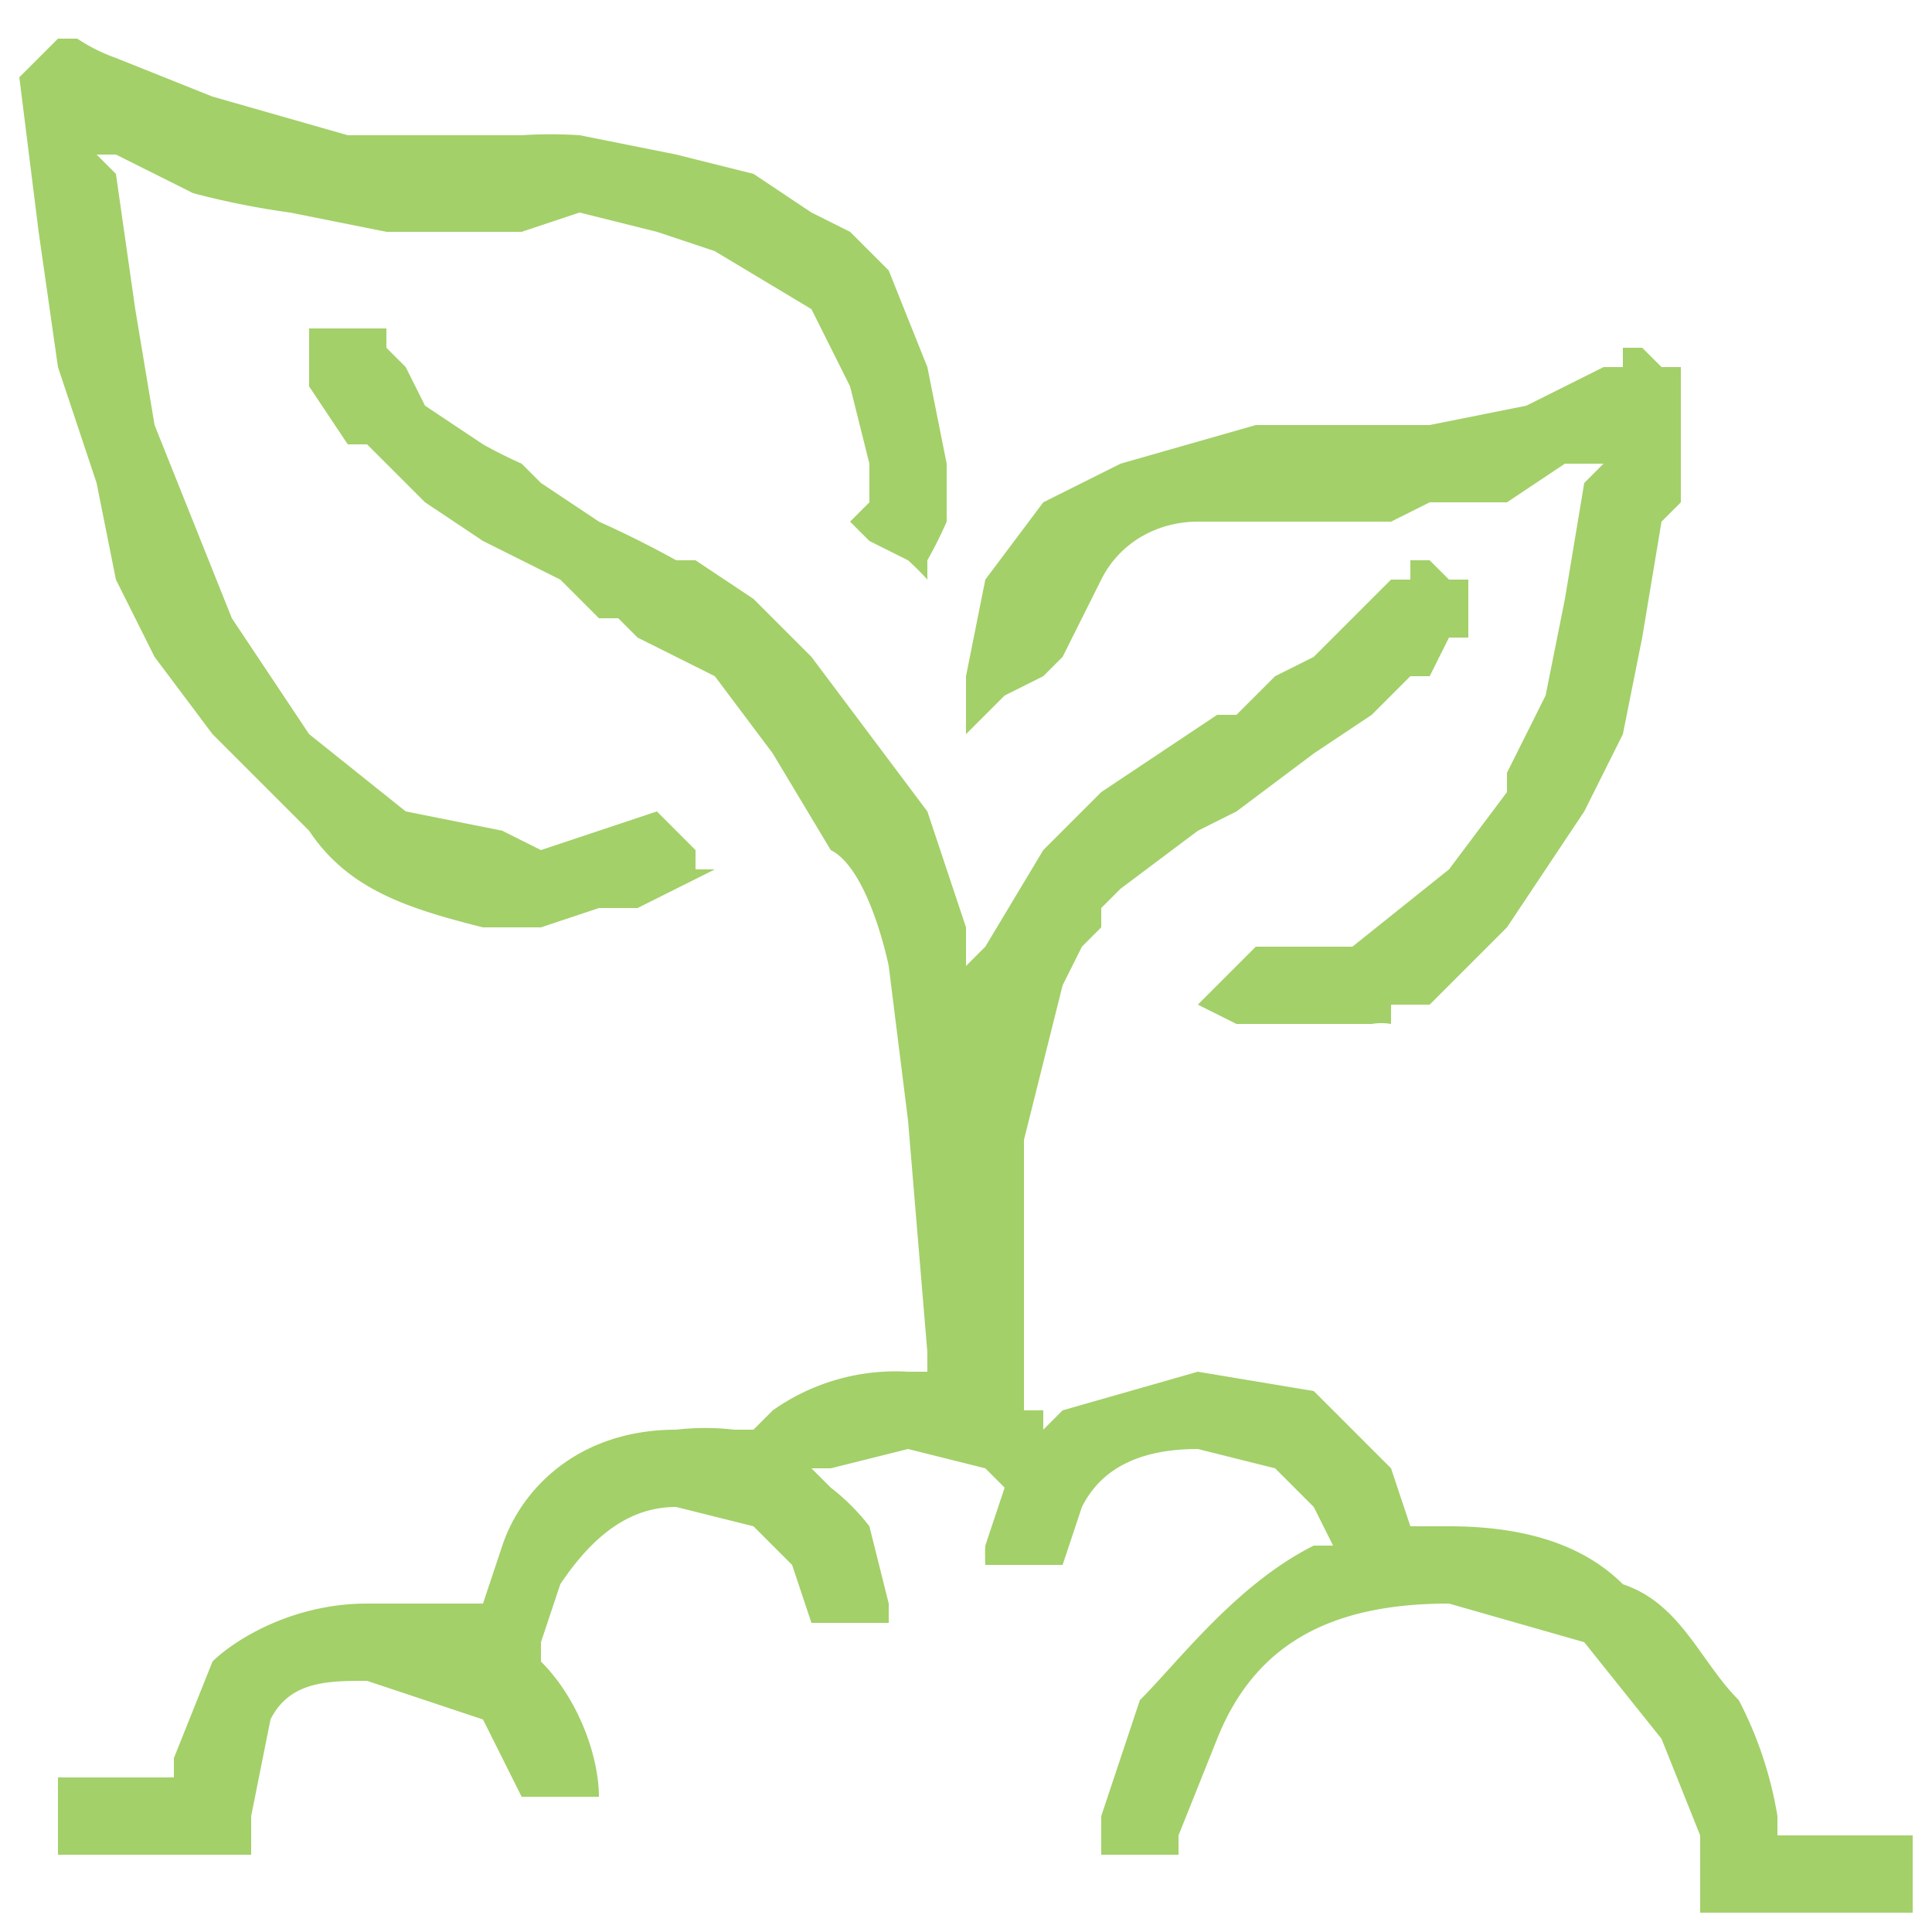 <svg xmlns="http://www.w3.org/2000/svg" width="100" height="100" fill="none"><path fill="#A3D069" d="M1 4l2-2h1a9 9 0 0 0 2 1l5 2 7 2h9a23 23 0 0 1 3 0l5 1 4 1 3 2 2 1 1 1 1 1 2 5 1 5v3a22 22 0 0 1-1 2v1a14 14 0 0 0-1-1l-2-1-1-1 1-1v-1-1l-1-4-2-4-5-3-3-1-4-1-3 1h-2-5l-5-1a42 42 0 0 1-5-1L6 8H5l1 1 1 7 1 6 2 5 2 5 4 6 5 4 5 1 2 1 6-2 1 1 1 1v1h1l-4 2h-1-1l-3 1h-3c-4-1-7-2-9-5l-5-5-3-4-2-4-1-5-2-6-1-7-1-8m74 79l7 2 4 5 2 5v4h11v-4h-7v-1a20 20 0 0 0-2-6c-2-2-3-5-6-6-2-2-5-3-9-3h-2l-1-3-4-4-6-1-7 2-1 1v-1h-1V62v-3l2-8 1-2 1-1v-1l1-1 4-3 2-1 4-3 3-2 2-2h1l1-2h1v-1-1-1h-1l-1-1h-1v1h-1l-2 2-2 2-2 1-1 1-1 1h-1l-3 2-3 2-3 3-3 5-1 1v-2l-2-6-3-4-3-4-3-3-3-2h-1a53 53 0 0 0-4-2l-3-2-1-1a25 25 0 0 1-2-1l-3-2-1-2-1-1v-1h-1-1-2v3l2 3h1l3 3 3 2 4 2 2 2h1l1 1 4 2 3 4 3 5c2 1 3 6 3 6l1 8 1 12v1h-1a11 11 0 0 0-7 2l-1 1h-1a13 13 0 0 0-3 0c-5 0-8 3-9 6l-1 3h-6c-4 0-7 2-8 3l-2 5v1H3v4h10v-2l1-5c1-2 3-2 5-2l6 2 2 4h4c0-2-1-5-3-7v-1l1-3c2-3 4-4 6-4l4 1 2 2 1 3h4v-1l-1-4a11 11 0 0 0-2-2l-1-1h1l4-1 4 1 1 1-1 3a10 10 0 0 0 0 1h4l1-3c1-2 3-3 6-3l4 1 2 2 1 2h-1c-4 2-7 6-9 8l-2 6v2h4v-1l2-5c2-5 6-7 12-7m10-65h-1v1h-1l-4 2-5 1h-9l-7 2-4 2-3 4-1 5v3l1-1 1-1 2-1 1-1 2-4c1-2 3-3 5-3h10l2-1v1-1h4l3-2h2l-1 1-1 6-1 5-2 4v1l-3 4-5 4h-3-1-1l-1 1-1 1-1 1 2 1h7a3 3 0 0 1 1 0v-1h2l2-2 2-2 4-6 2-4 1-5 1-6 1-1v-4-1-1-1h-1l-1-1"/></svg>
